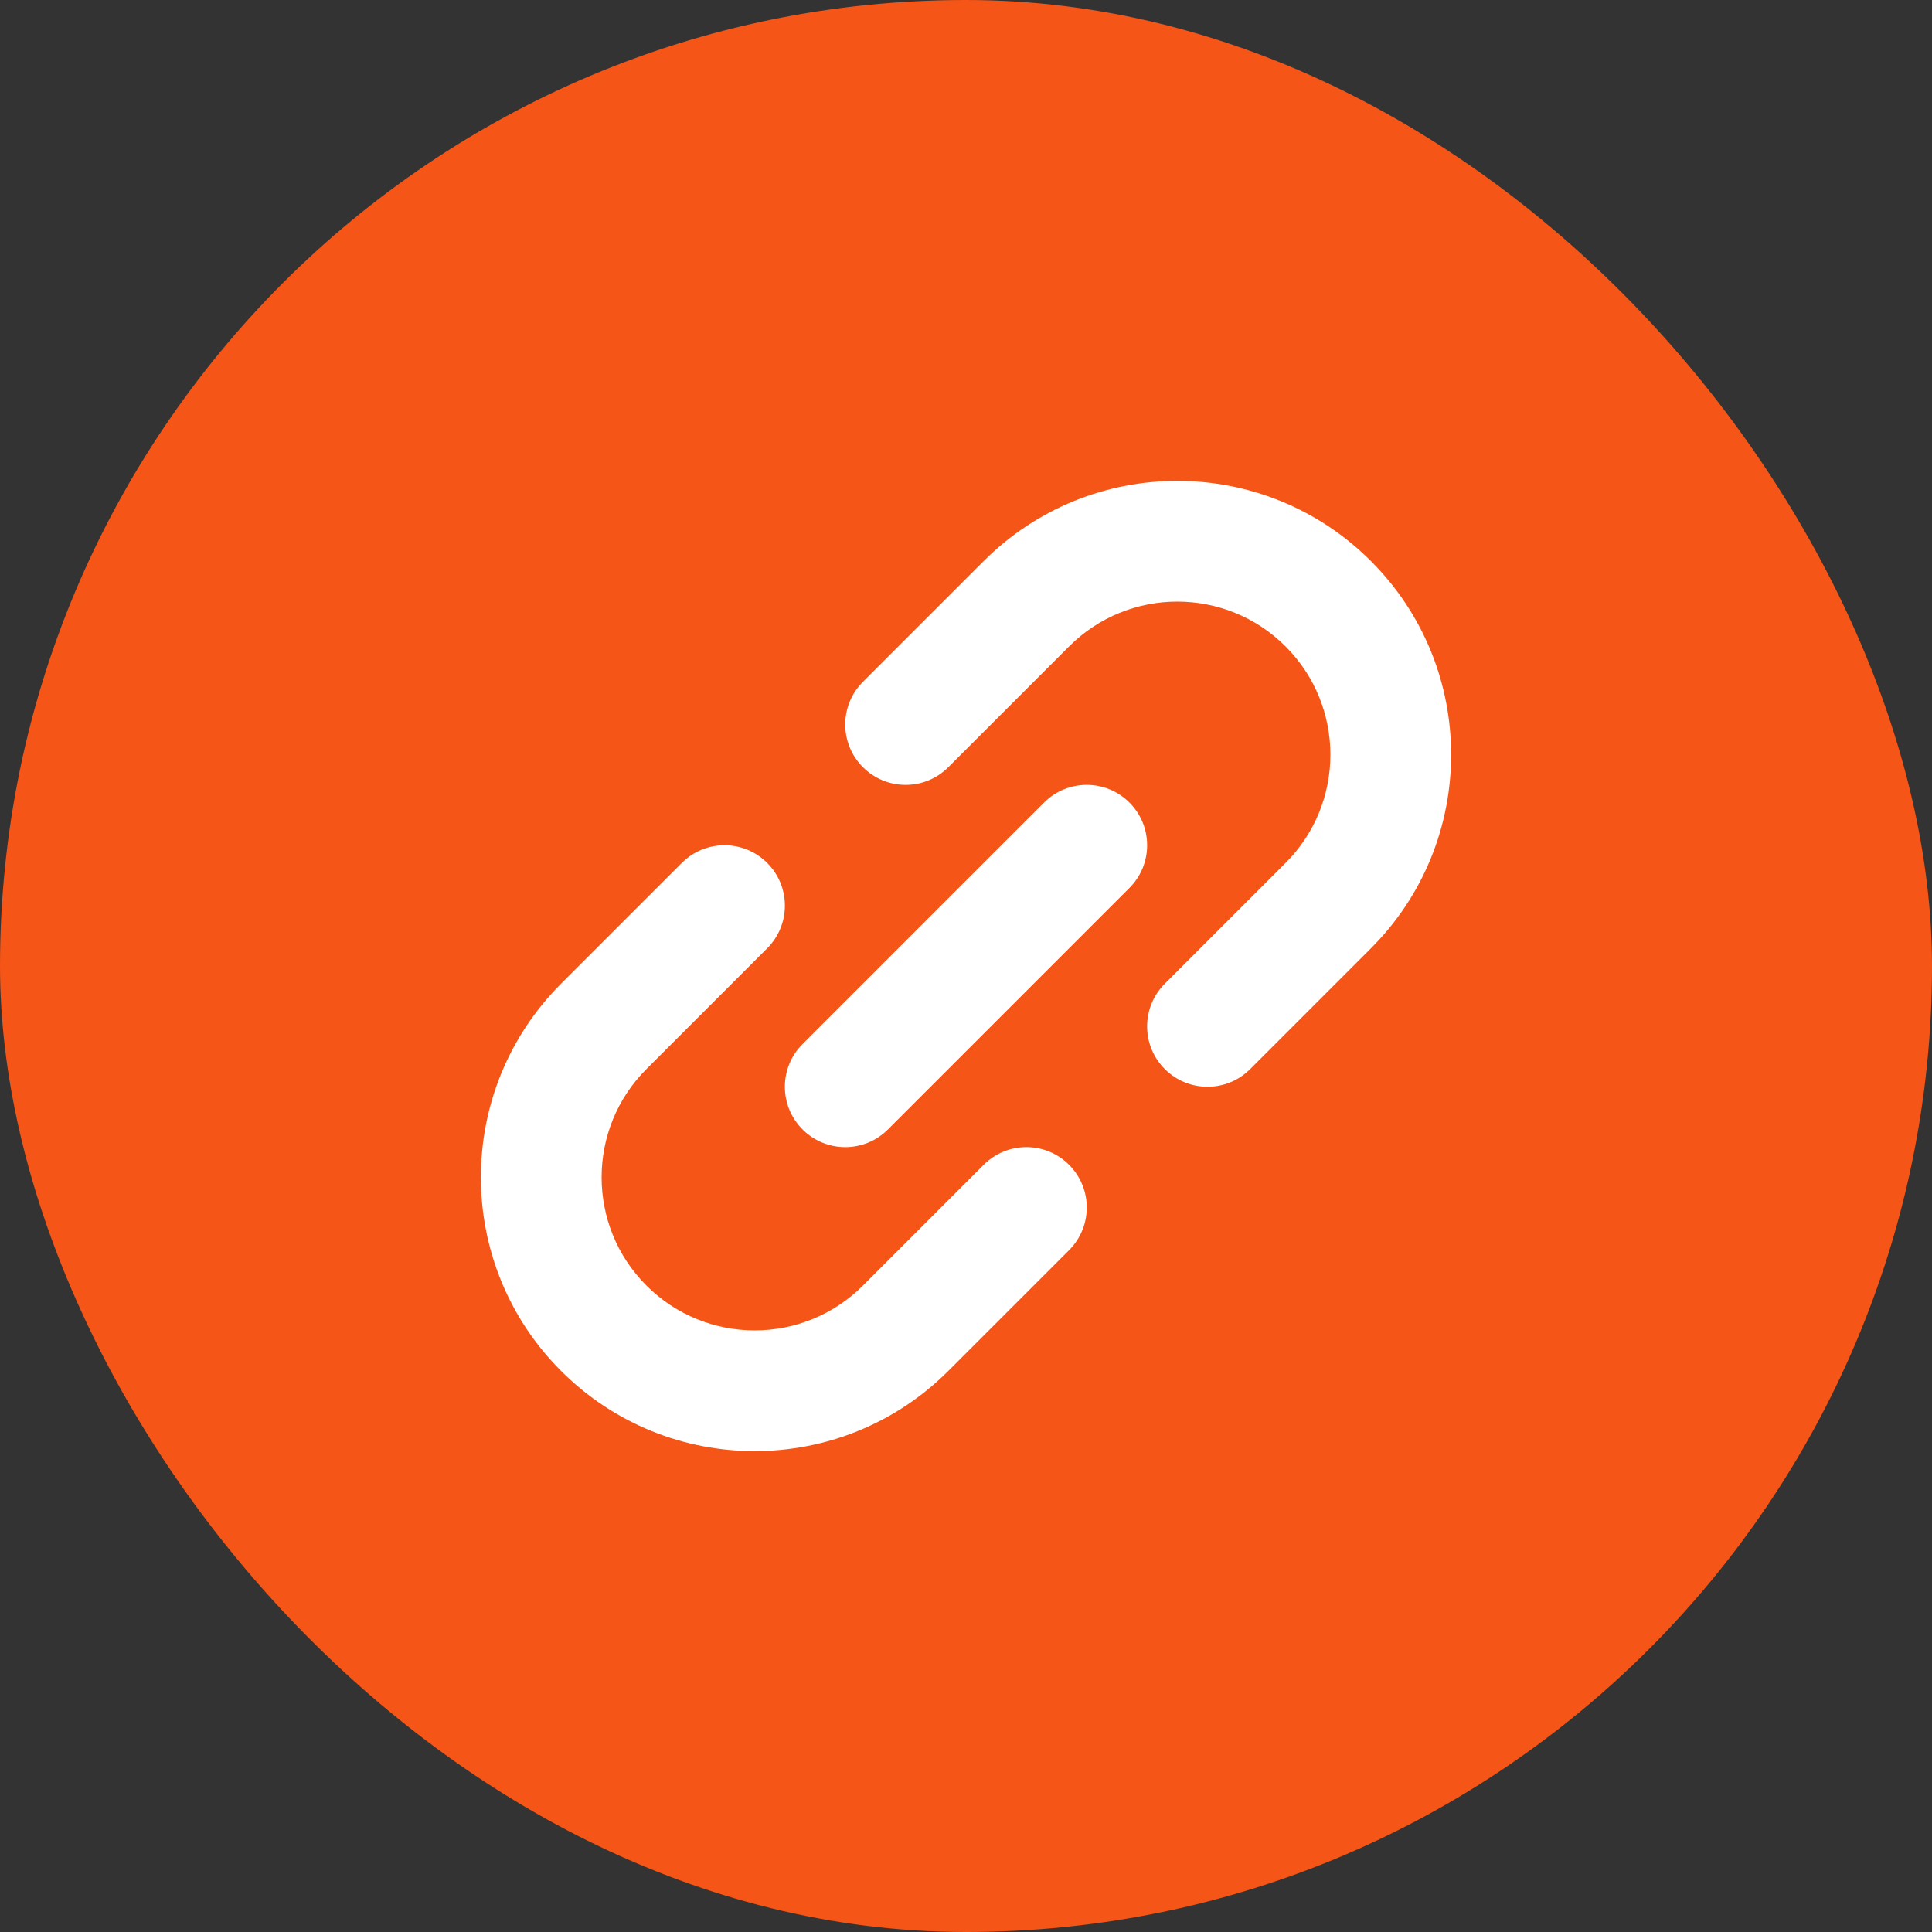 <svg width="32" height="32" viewBox="0 0 32 32" xmlns="http://www.w3.org/2000/svg">
    <rect x="0" y="0" width="32" height="32" fill="#333333" stroke="none"/>
    <rect width="32" height="32" rx="16" fill="#F55516"/>
    <path d="M22.707 9.293C20.936 7.522 18.064 7.522 16.293 9.293L14.293 11.293C13.902 11.683 13.902 12.317 14.293 12.707C14.683 13.098 15.317 13.098 15.707 12.707L17.707 10.707C18.697 9.717 20.303 9.717 21.293 10.707C22.283 11.697 22.283 13.303 21.293 14.293L19.293 16.293C18.902 16.683 18.902 17.317 19.293 17.707C19.683 18.098 20.317 18.098 20.707 17.707L22.707 15.707C24.478 13.936 24.478 11.064 22.707 9.293Z" fill="white"/>
    <path d="M12.707 15.707C13.098 15.317 13.098 14.683 12.707 14.293C12.317 13.902 11.683 13.902 11.293 14.293L9.293 16.293C7.522 18.064 7.522 20.936 9.293 22.707C11.064 24.478 13.936 24.478 15.707 22.707L17.707 20.707C18.098 20.317 18.098 19.683 17.707 19.293C17.317 18.902 16.683 18.902 16.293 19.293L14.293 21.293C13.303 22.283 11.697 22.283 10.707 21.293C9.717 20.303 9.717 18.697 10.707 17.707L12.707 15.707Z" fill="white"/>
    <path d="M13.293 17.293C12.902 17.683 12.902 18.317 13.293 18.707C13.683 19.098 14.317 19.098 14.707 18.707L18.707 14.707C19.098 14.317 19.098 13.683 18.707 13.293C18.317 12.902 17.683 12.902 17.293 13.293L13.293 17.293Z" fill="white"/>
</svg>